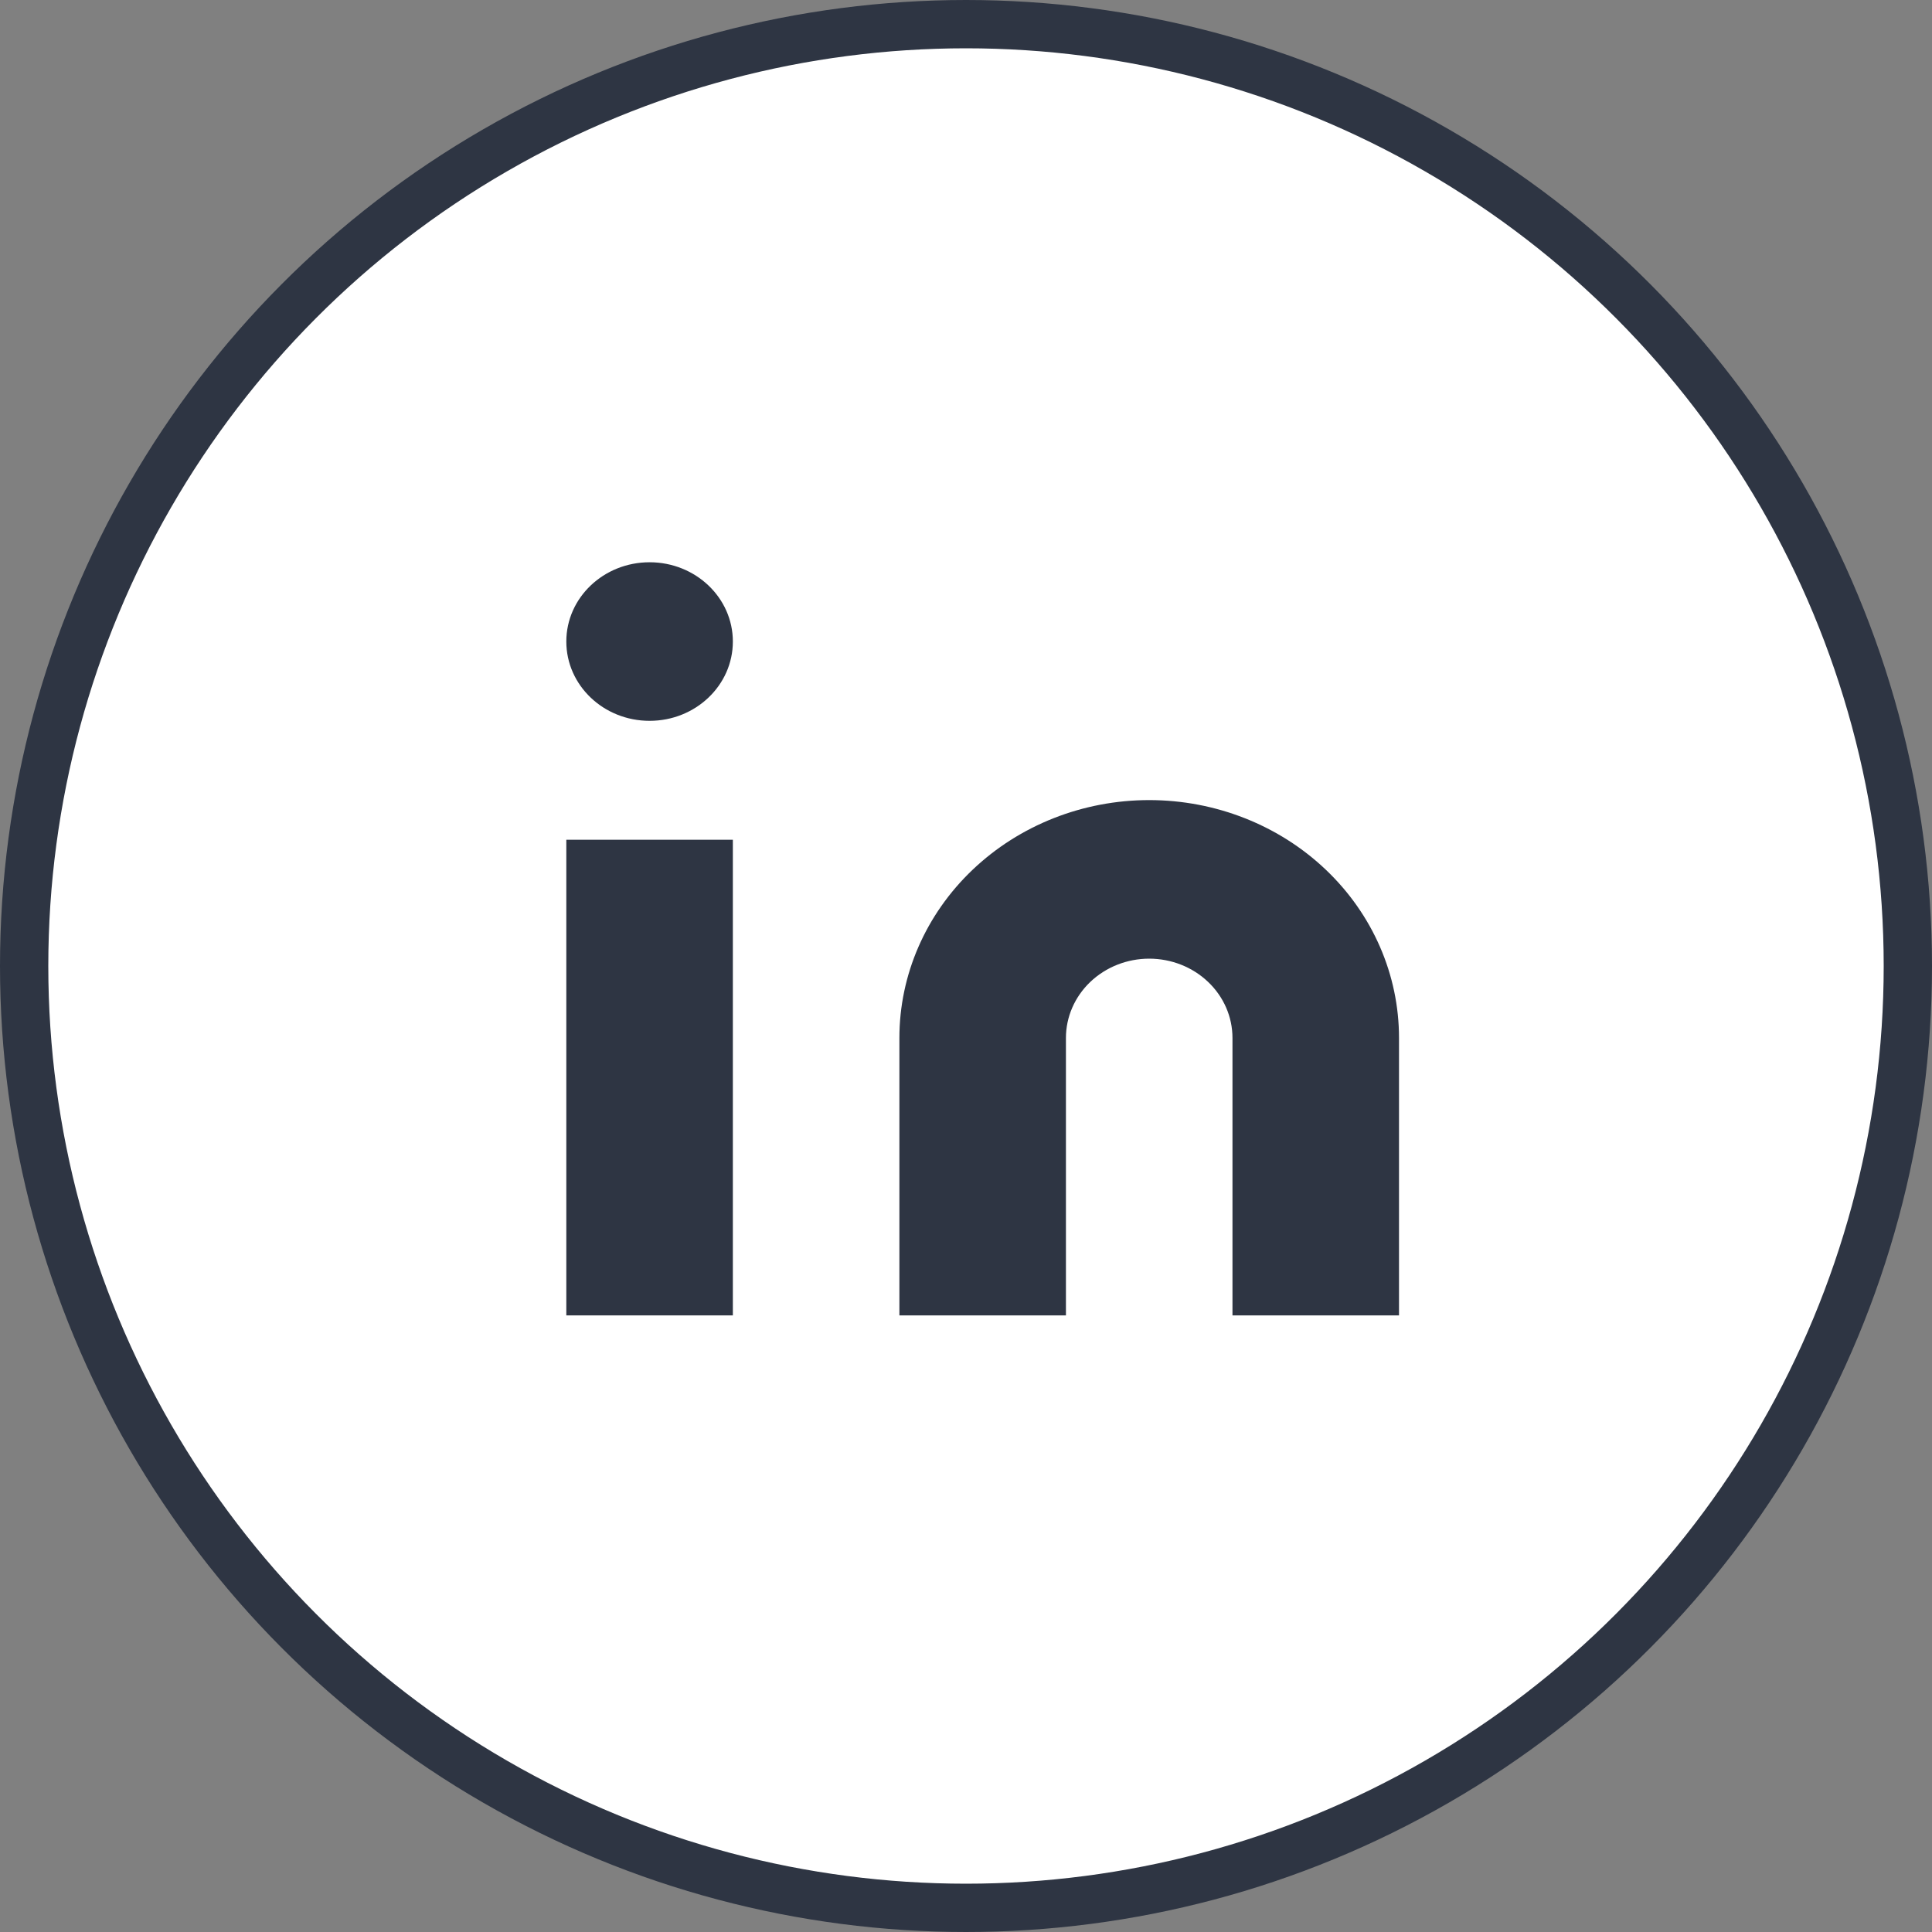<svg width="40" height="40" viewBox="0 0 40 40" fill="none" xmlns="http://www.w3.org/2000/svg">
<rect x="0" y="0" width="40" height="40" fill="#808080" stroke="none"/>
<circle cx="20" cy="20" r="19.5" fill="white" stroke="#2E3543"/>
<path d="M23.793 16.565C25.165 16.565 26.481 17.084 27.451 18.008C28.421 18.931 28.965 20.183 28.965 21.489V27.234H25.517V21.489C25.517 21.054 25.336 20.637 25.012 20.329C24.689 20.021 24.25 19.848 23.793 19.848C23.336 19.848 22.898 20.021 22.574 20.329C22.251 20.637 22.069 21.054 22.069 21.489V27.234H18.621V21.489C18.621 20.183 19.166 18.931 20.136 18.008C21.106 17.084 22.422 16.565 23.793 16.565Z" fill="#2E3543"/>
<path d="M15.173 17.386H11.725V27.234H15.173V17.386Z" fill="#2E3543"/>
<path d="M13.449 14.924C14.401 14.924 15.173 14.189 15.173 13.282C15.173 12.376 14.401 11.641 13.449 11.641C12.496 11.641 11.725 12.376 11.725 13.282C11.725 14.189 12.496 14.924 13.449 14.924Z" fill="#2E3543"/>
</svg>
